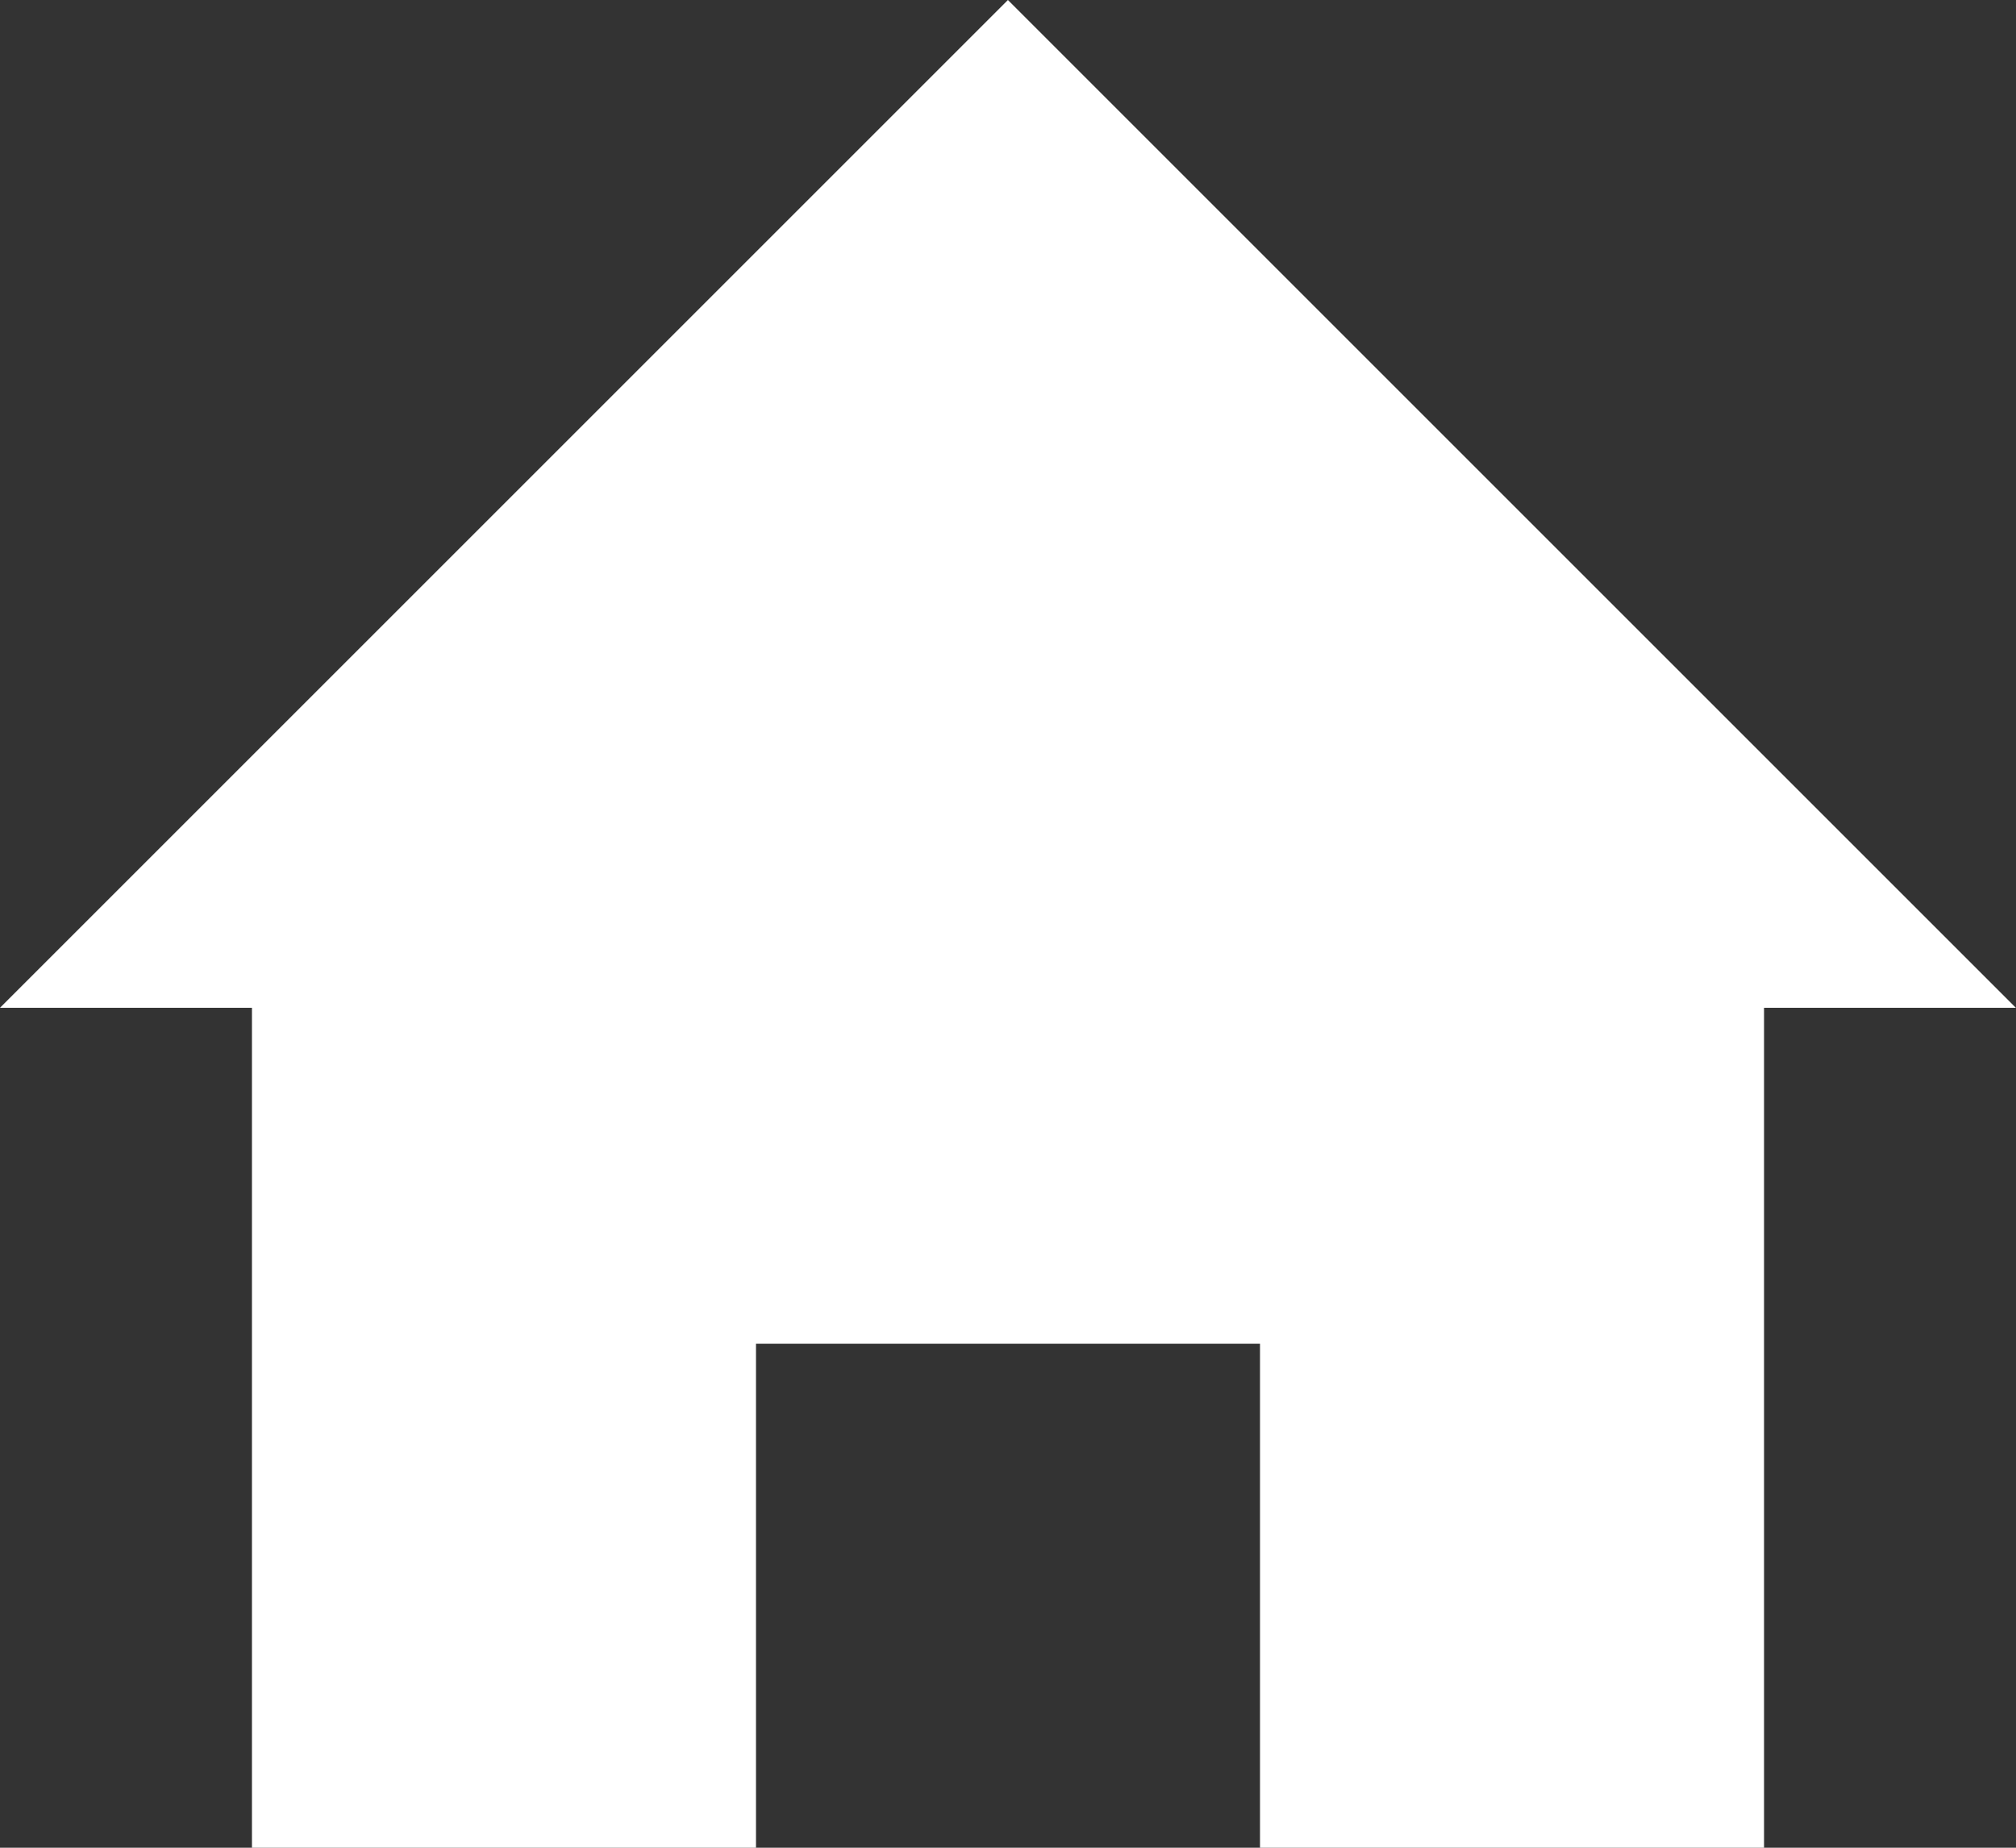 <svg xmlns="http://www.w3.org/2000/svg" width="13.091" height="12" viewBox="0 0 13.091 12">
  <rect x="0" y="0" width="13.091" height="12" fill="#333333" stroke="none"/>
  <path id="iconmonstr-home-6" d="M11.455,7.545V13H8.182V9.727H4.909V13H1.636V7.545H0L6.545,1l6.545,6.545Z" transform="translate(0 -1)" fill="#fff"/>
</svg>
